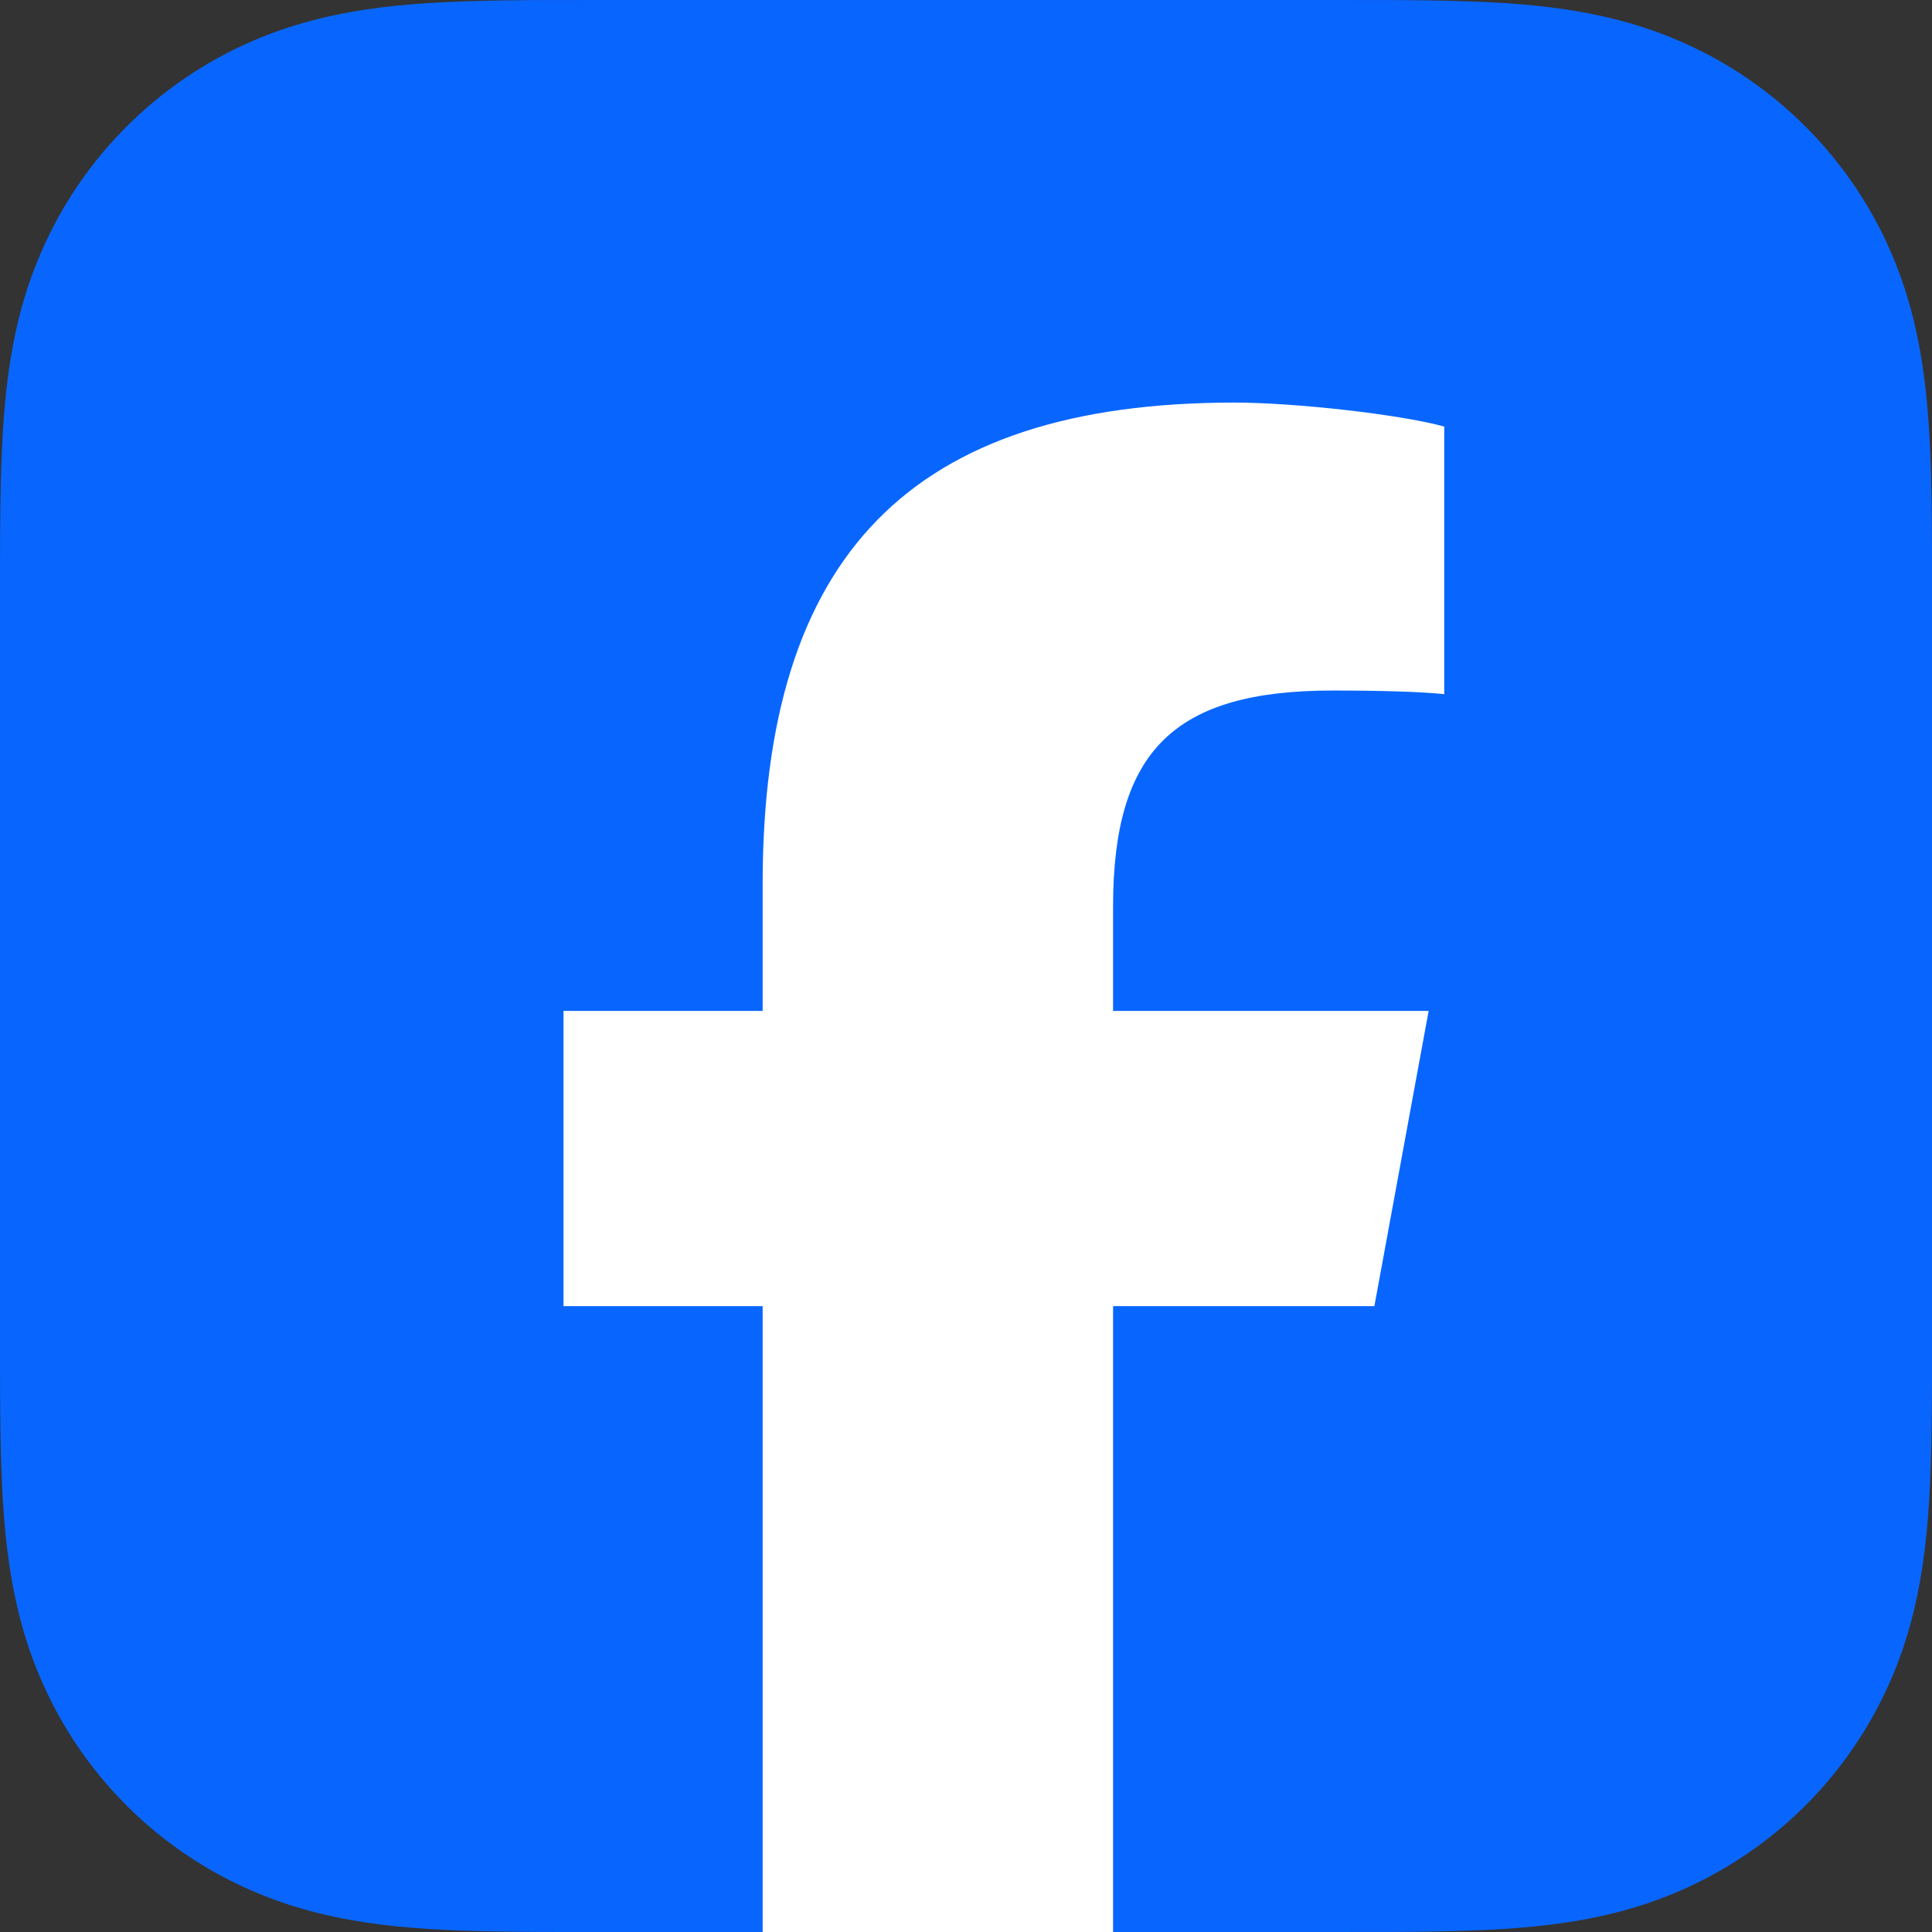 <svg width="24" height="24" viewBox="0 0 24 24" fill="none" xmlns="http://www.w3.org/2000/svg">
<rect x="0" y="0" width="24" height="24" fill="#333333" stroke="none"/>
<g clip-path="url(#clip0_2276_1771)">
<path fill-rule="evenodd" clip-rule="evenodd" d="M24.001 7.508C24.001 7.221 24.001 6.934 23.999 6.647C23.998 6.406 23.995 6.165 23.989 5.923C23.975 5.397 23.943 4.867 23.85 4.347C23.755 3.819 23.6 3.328 23.356 2.848C23.116 2.377 22.802 1.946 22.428 1.572C22.055 1.198 21.623 0.885 21.152 0.645C20.672 0.401 20.181 0.246 19.654 0.151C19.134 0.057 18.603 0.026 18.077 0.012C17.836 0.005 17.594 0.003 17.353 0.001C17.066 0 16.78 0 16.493 0H7.508C7.221 0 6.934 0 6.647 0.001C6.406 0.003 6.165 0.005 5.923 0.012C5.397 0.027 4.867 0.057 4.347 0.151C3.819 0.246 3.328 0.401 2.849 0.645C2.377 0.885 1.946 1.199 1.572 1.573C1.198 1.947 0.885 2.377 0.645 2.849C0.401 3.329 0.245 3.82 0.151 4.348C0.057 4.868 0.026 5.399 0.012 5.924C0.005 6.165 0.003 6.407 0.001 6.648C0 6.934 0 7.221 0 7.508V16.492C0 16.779 0 17.066 0.001 17.352C0.003 17.594 0.005 17.835 0.012 18.076C0.026 18.602 0.057 19.132 0.151 19.652C0.245 20.18 0.401 20.672 0.645 21.152C0.885 21.623 1.198 22.054 1.572 22.428C1.946 22.802 2.377 23.115 2.849 23.355C3.328 23.599 3.819 23.754 4.347 23.849C4.867 23.943 5.397 23.974 5.923 23.988C6.165 23.995 6.406 23.997 6.647 23.999C6.934 24.001 7.221 24 7.508 24H16.492C16.779 24 17.066 24 17.352 23.999C17.594 23.997 17.835 23.995 18.076 23.988C18.602 23.974 19.133 23.943 19.653 23.849C20.181 23.755 20.672 23.599 21.151 23.355C21.622 23.115 22.054 22.802 22.428 22.428C22.802 22.054 23.115 21.623 23.355 21.152C23.599 20.672 23.755 20.18 23.849 19.652C23.943 19.132 23.974 18.602 23.988 18.076C23.995 17.835 23.997 17.594 23.999 17.352C24.001 17.066 24 16.779 24 16.492V7.508H24.001Z" fill="#0866FF"/>
</g>
<path d="M17.073 16.225L17.747 12.558H13.827V11.261C13.827 9.324 14.588 8.578 16.555 8.578C17.166 8.578 17.658 8.593 17.941 8.623V5.299C17.405 5.15 16.093 5.001 15.333 5.001C11.323 5.001 9.474 6.894 9.474 10.978V12.558H7V16.225H9.474V24C9.474 24 11.5 24 12.5 24C12.992 24 13.5 24 13.827 24V16.225H17.073Z" fill="white"/>
<defs>
<clipPath id="clip0_2276_1771">
<rect width="24" height="24" fill="white"/>
</clipPath>
</defs>
</svg>
